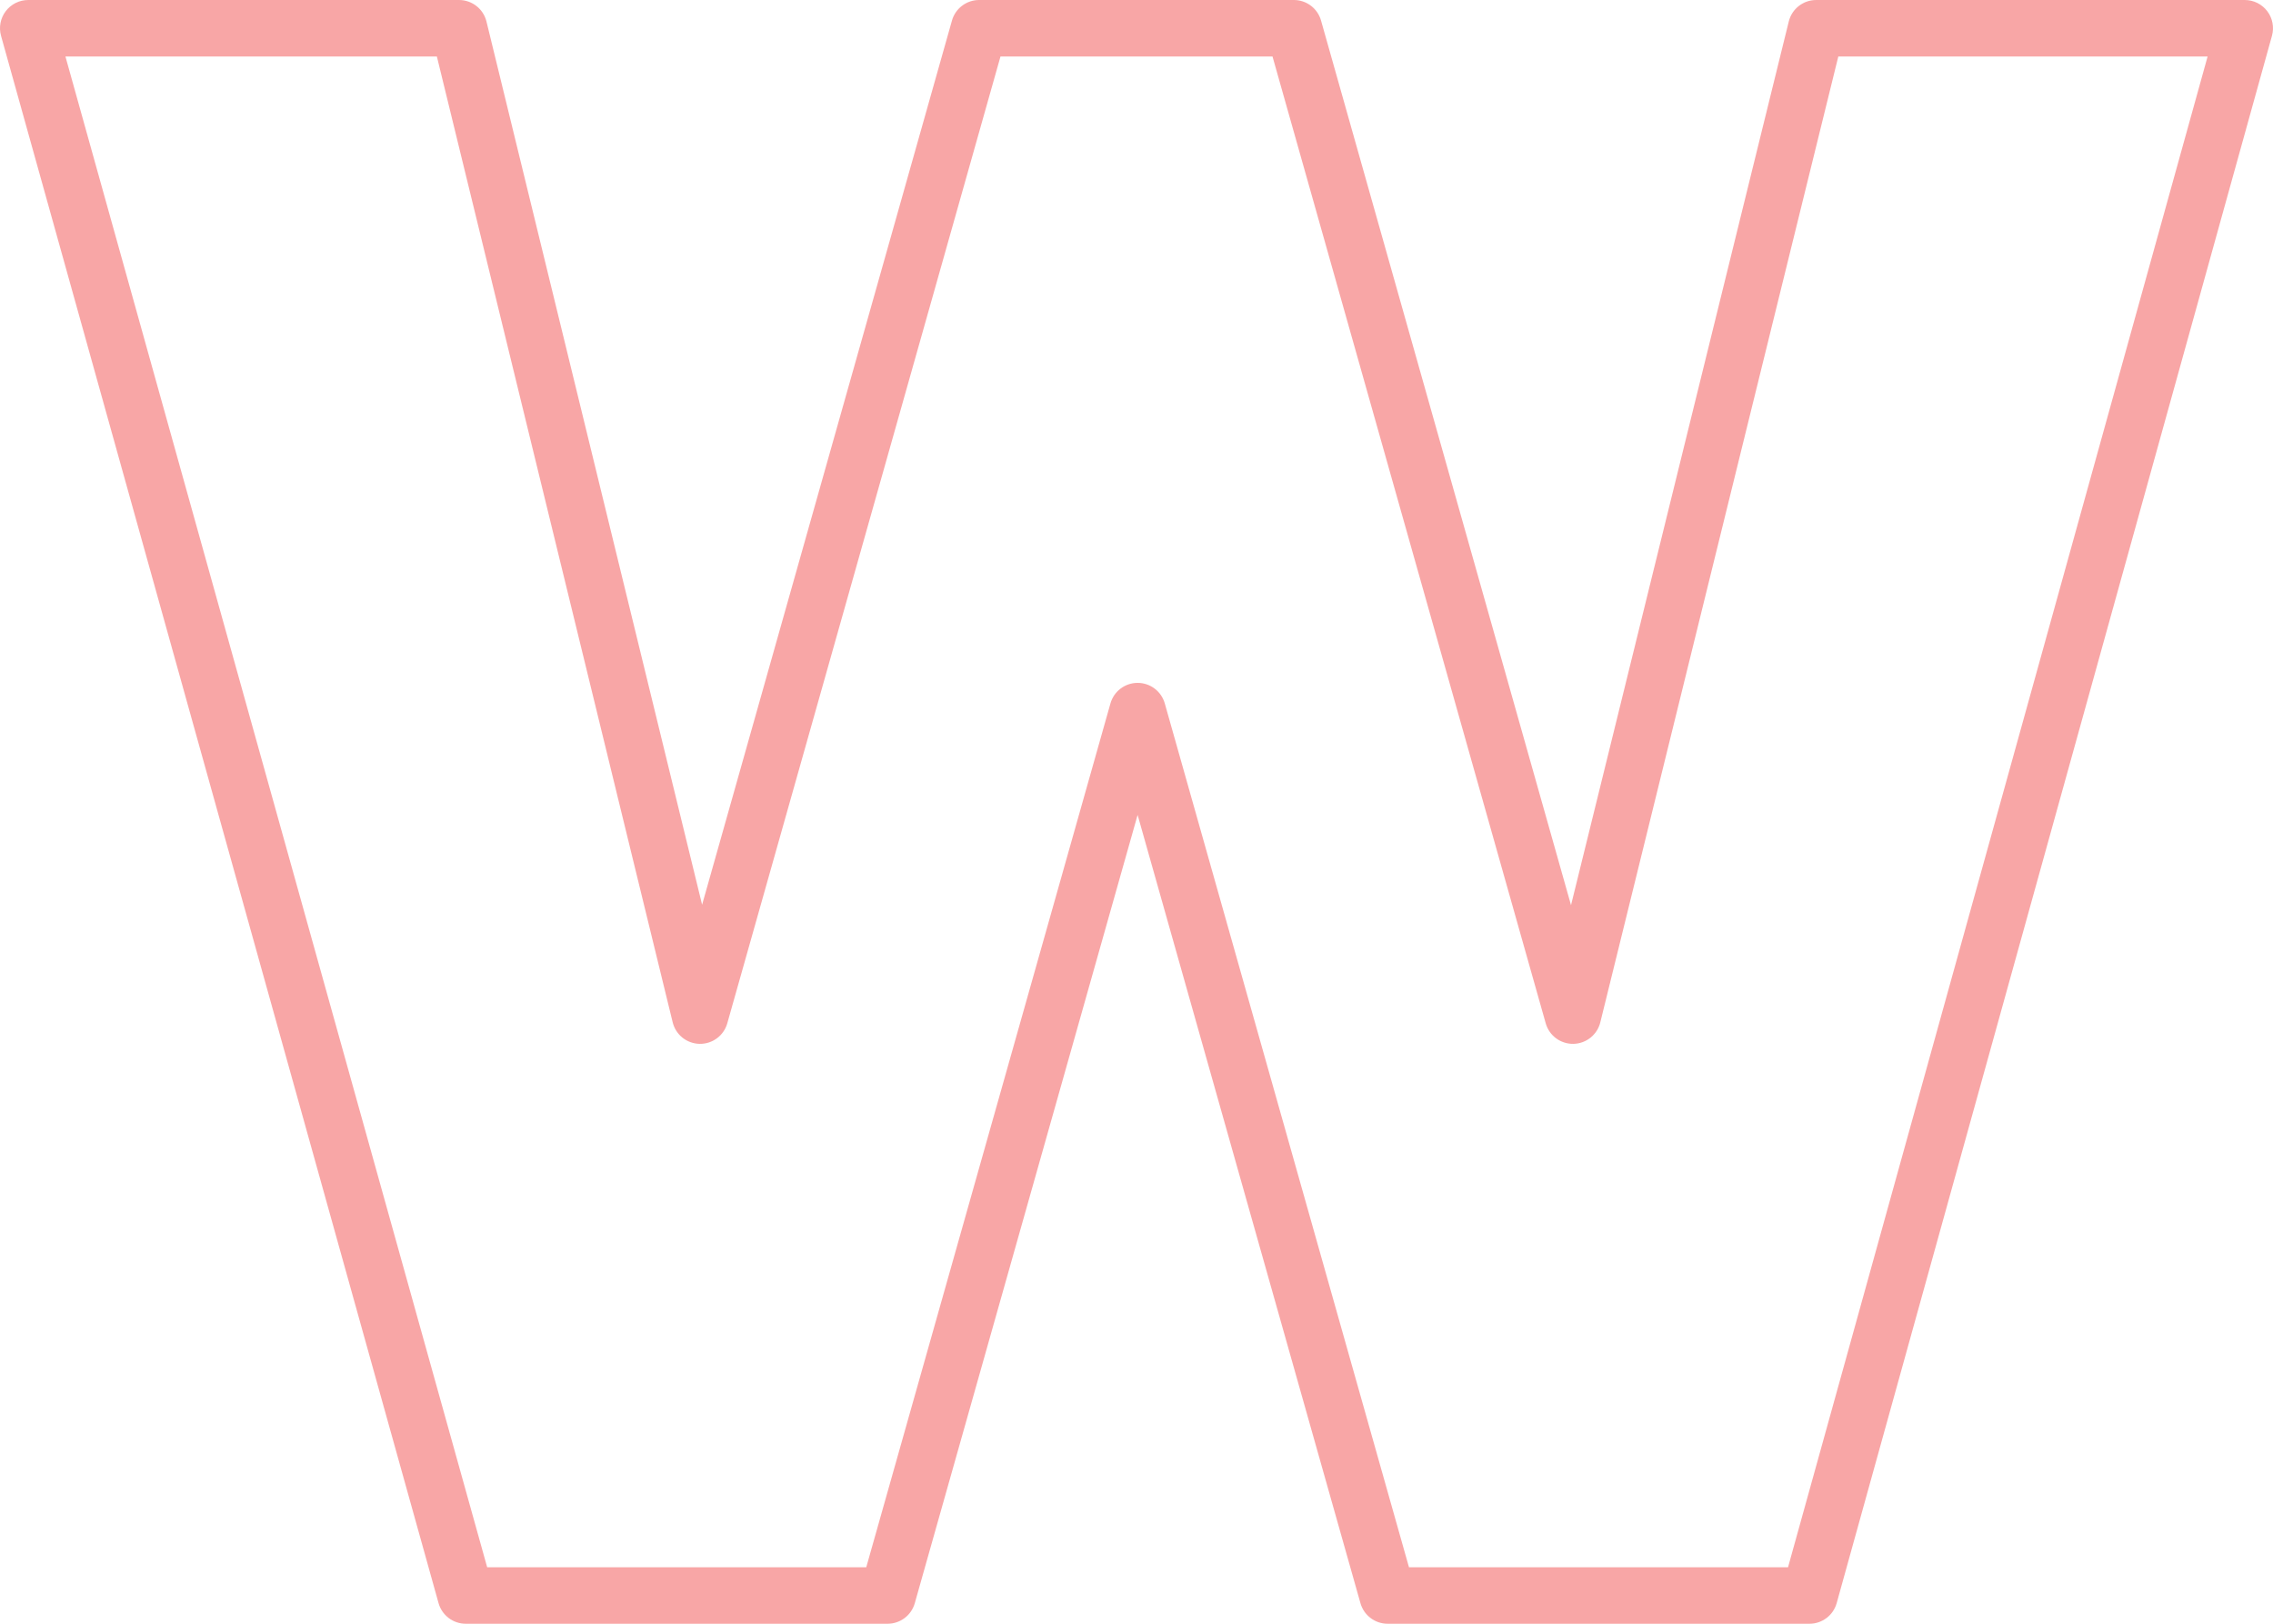 <?xml version="1.0" encoding="UTF-8"?> <svg xmlns="http://www.w3.org/2000/svg" width="644" height="460" viewBox="0 0 644 460" fill="none"> <path fill-rule="evenodd" clip-rule="evenodd" d="M1.628 3.163C3.14 1.17 5.498 0 8 0H130.058C133.746 0 136.955 2.52 137.83 6.102L198.925 256.307L269.716 5.824C270.689 2.379 273.834 0 277.414 0H366.586C370.167 0 373.311 2.379 374.285 5.824L445.111 256.433L506.807 6.086C507.687 2.512 510.893 0 514.574 0H636C638.5 0 640.856 1.169 642.369 3.159C643.882 5.149 644.377 7.732 643.708 10.141L520.385 454.141C519.423 457.604 516.271 460 512.677 460H393.148C389.568 460 386.424 457.621 385.45 454.176L322.316 230.864L259.183 454.176C258.209 457.621 255.065 460 251.484 460H131.956C128.366 460 125.216 457.609 124.25 454.151L0.295 10.151C-0.378 7.742 0.115 5.156 1.628 3.163ZM18.539 16L138.028 444H245.433L314.618 199.281C315.592 195.836 318.736 193.457 322.316 193.457C325.896 193.457 329.041 195.836 330.015 199.281L399.2 444H506.596L625.475 16H520.842L453.407 289.634C452.538 293.159 449.405 295.658 445.775 295.719C442.145 295.78 438.928 293.389 437.941 289.896L360.534 16H283.466L206.059 289.896C205.071 293.393 201.85 295.784 198.217 295.719C194.584 295.653 191.451 293.148 190.589 289.618L123.777 16H18.539Z" fill="#F8A6A6"></path> </svg> 